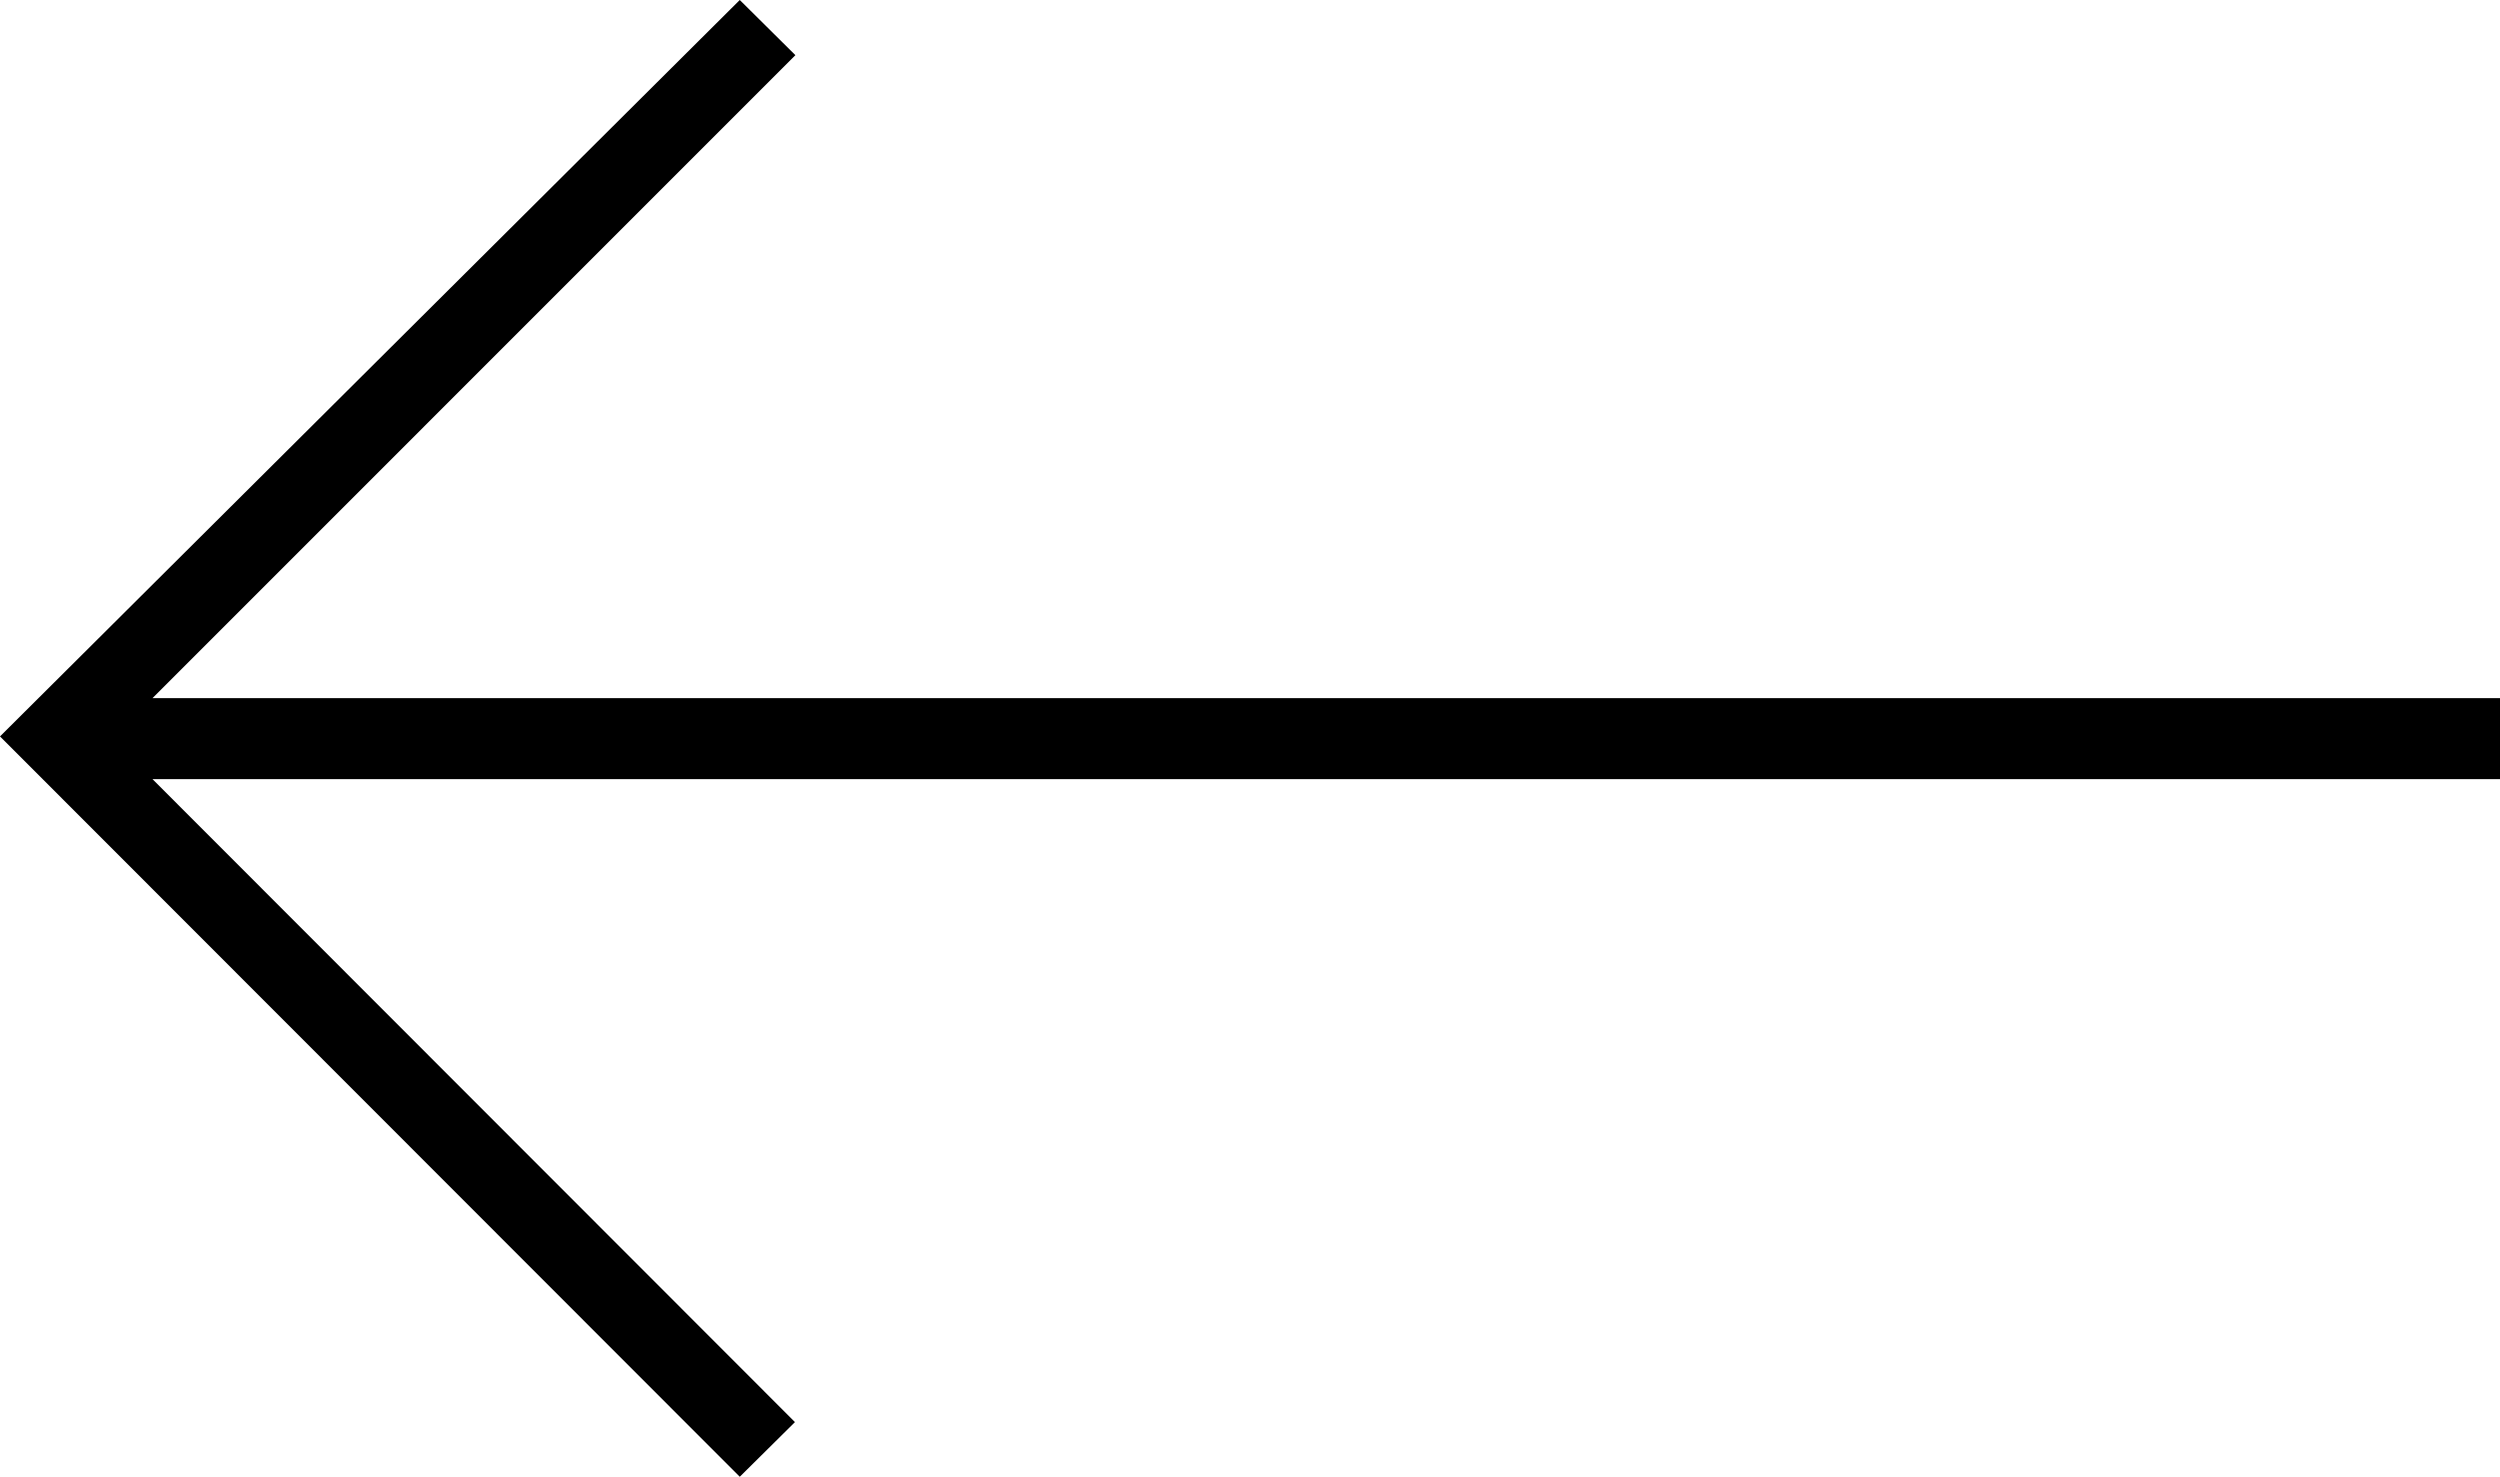 <?xml version="1.0" encoding="UTF-8"?> <svg xmlns="http://www.w3.org/2000/svg" width="44" height="26" viewBox="0 0 44 26" fill="none"> <g clip-path="url(#clip0_596_156)"> <path fill-rule="evenodd" clip-rule="evenodd" d="M13.991 25.029L13.02 25.991L0 12.961L13.02 0L13.999 0.971L2.684 12.287L44 12.287V13.713L2.684 13.713L13.991 25.029Z" fill="black"></path> </g> <defs> <clipPath id="clip0_596_156"> <rect width="44" height="26" fill="white"></rect> </clipPath> </defs> </svg> 